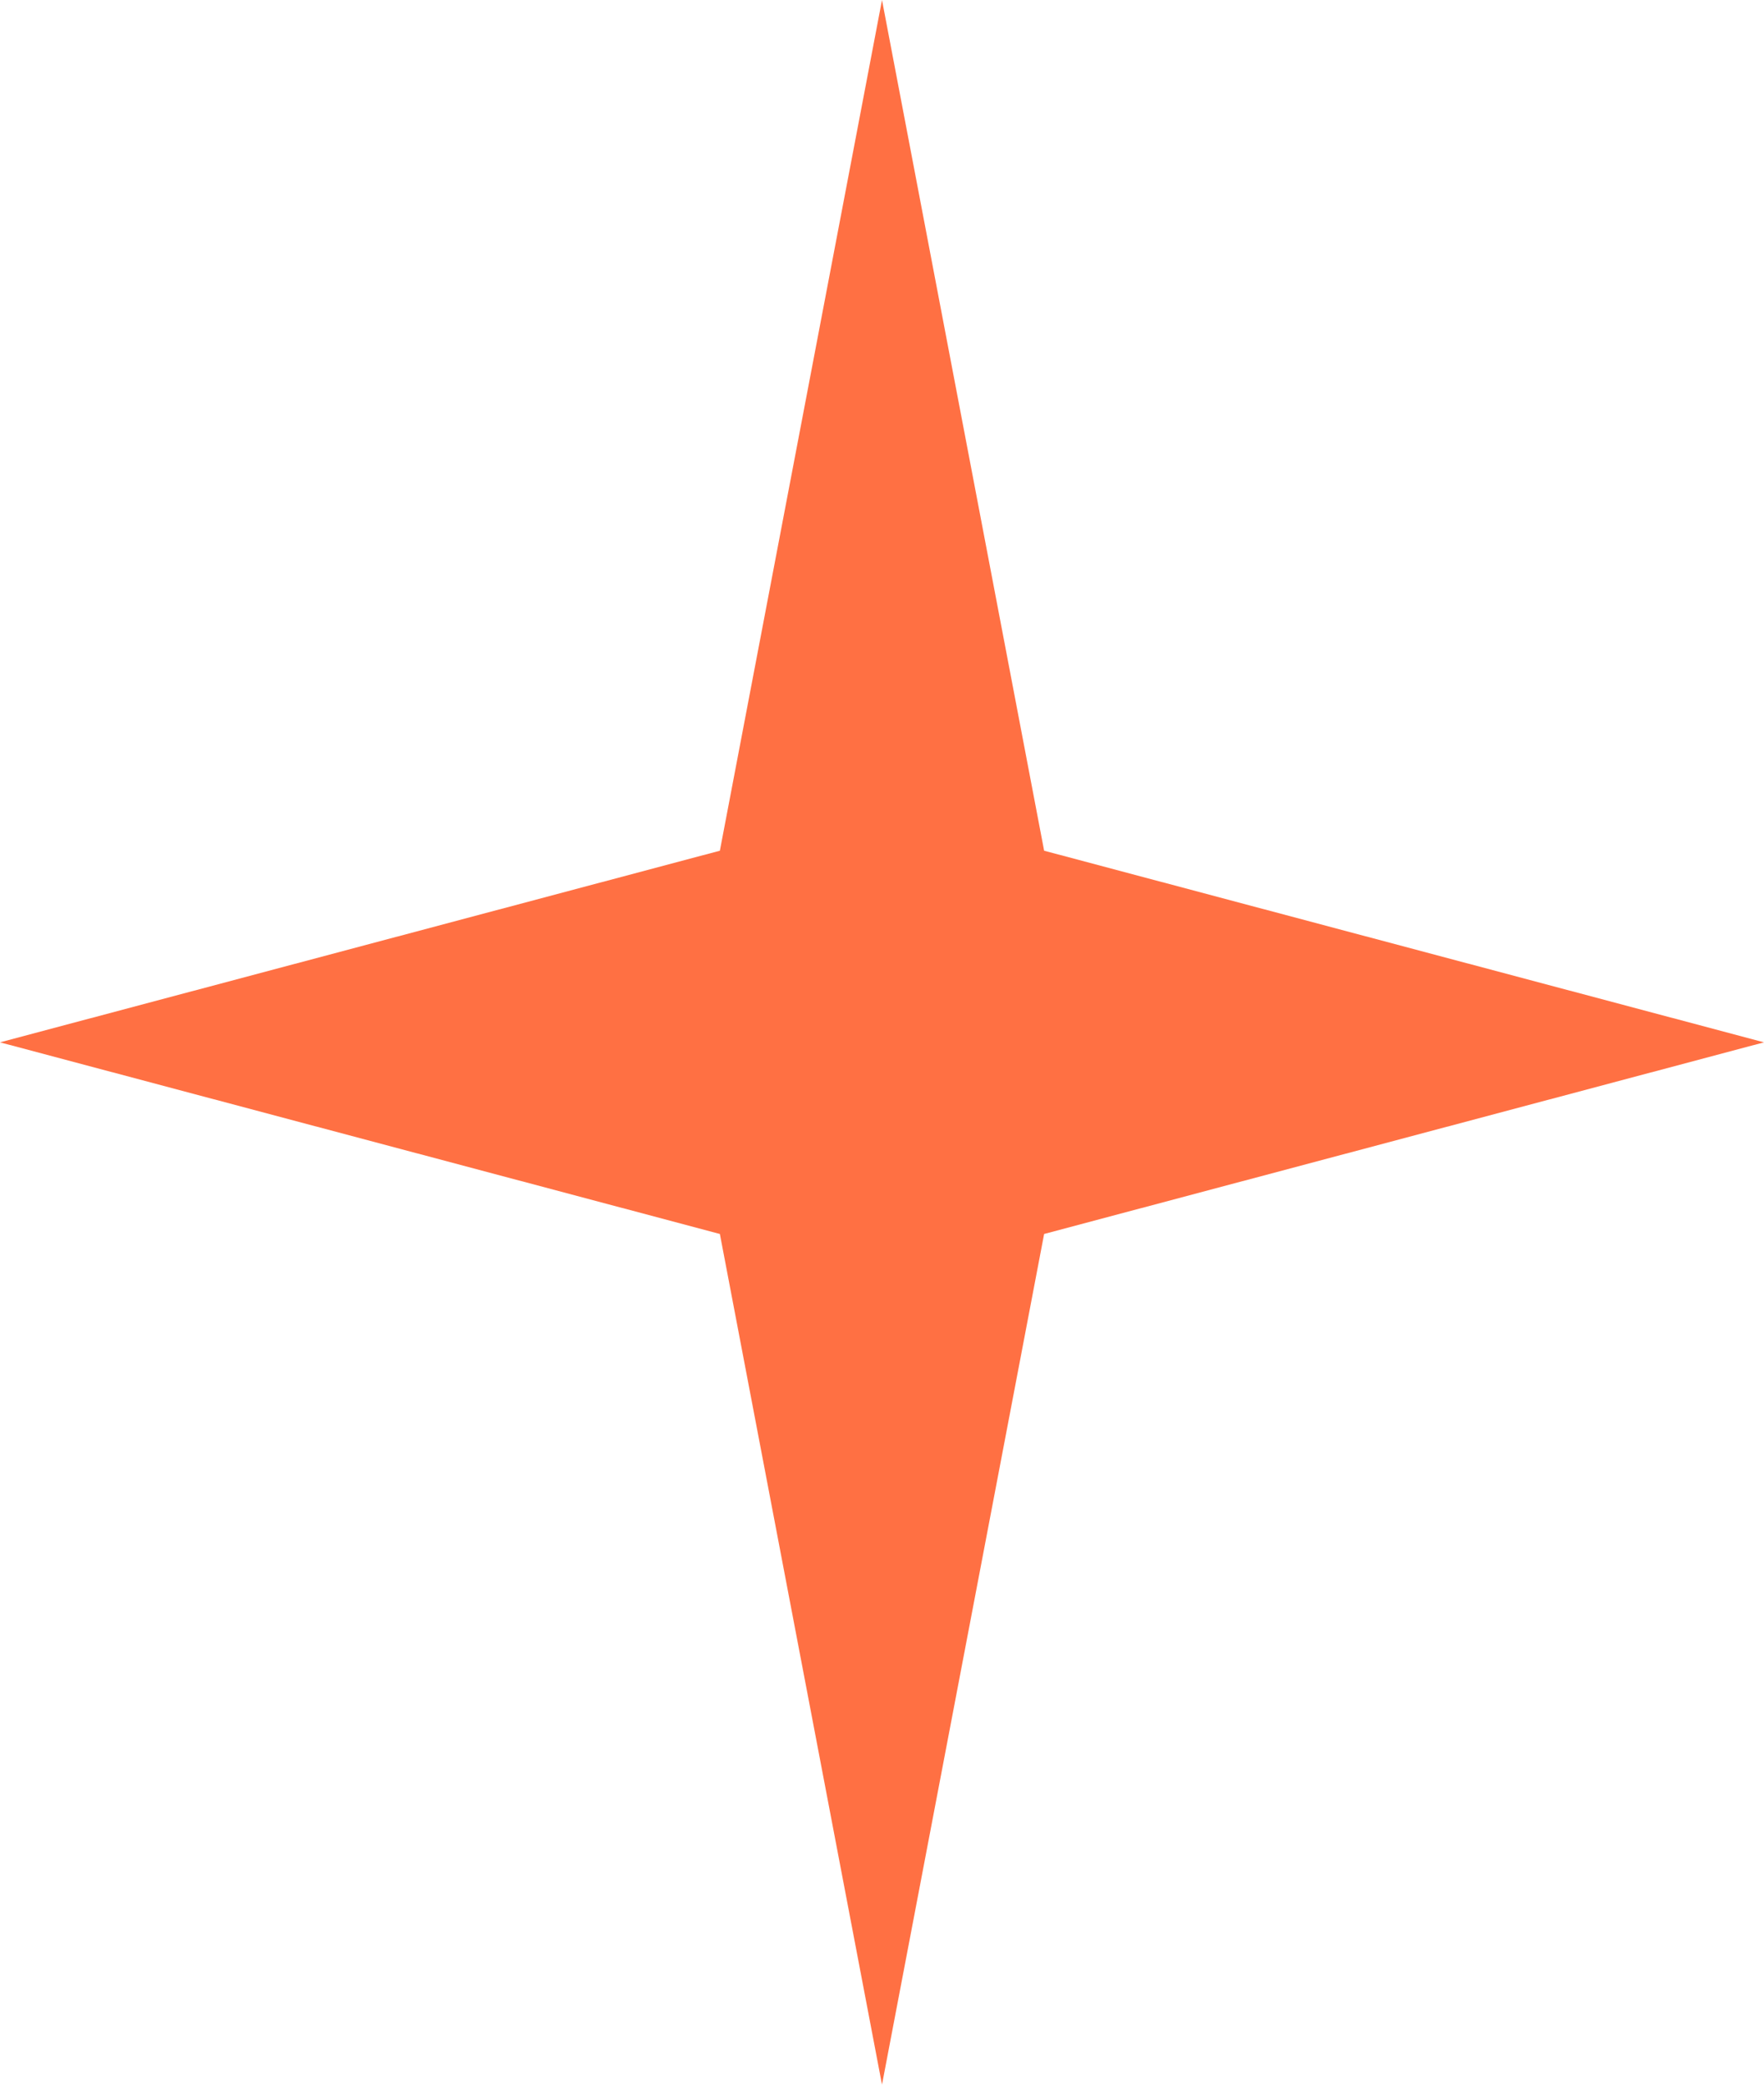 <?xml version="1.0" encoding="UTF-8"?> <svg xmlns="http://www.w3.org/2000/svg" width="11" height="13" viewBox="0 0 11 13" fill="none"><path d="M5.5 0L6.511 5.305L11 6.5L6.511 7.695L5.5 13L4.489 7.695L0 6.5L4.489 5.305L5.5 0Z" fill="#FF7043"></path></svg> 